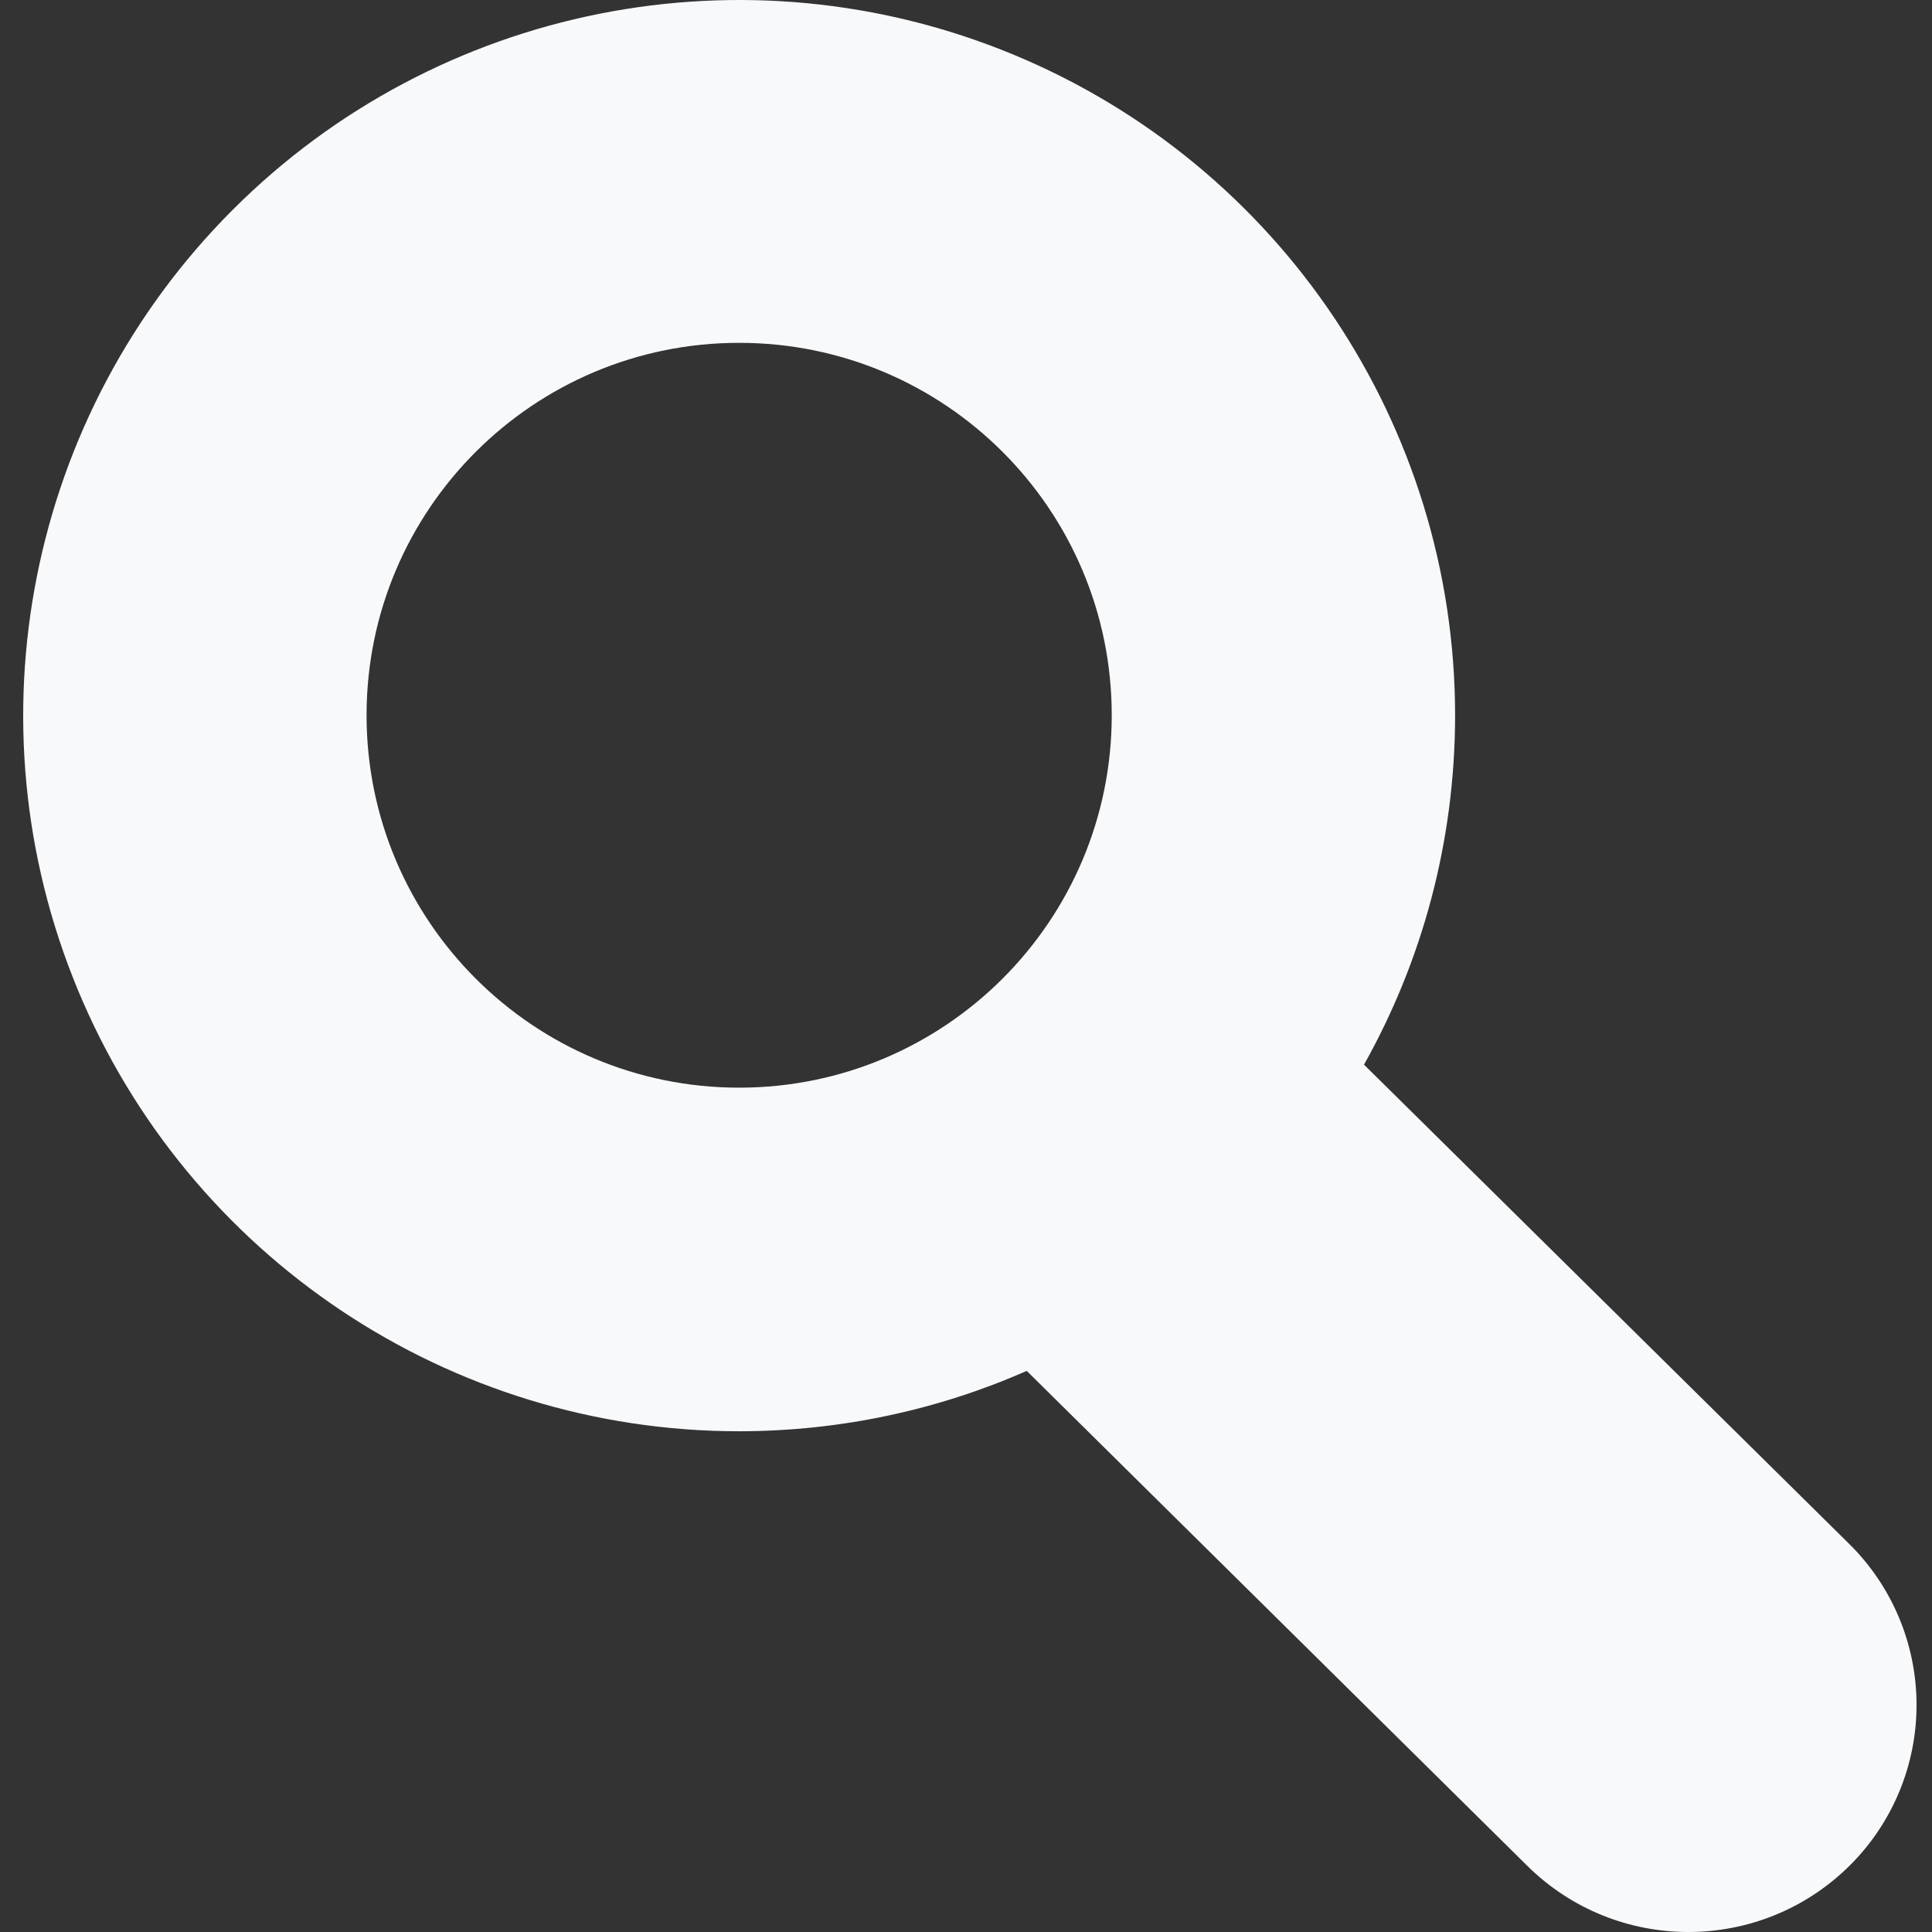 <?xml version="1.0" encoding="UTF-8"?>
<svg width="250px" height="250px" viewBox="0 0 250 250" version="1.1" xmlns="http://www.w3.org/2000/svg" xmlns:xlink="http://www.w3.org/1999/xlink">
    <rect x="0" y="0" width="250" height="250" fill="#333333" stroke="none"/>
    <g id="bitsSearch2" stroke="none" stroke-width="1" fill="none" fill-rule="evenodd">
        <path d="M176.502,137.765 L239.192,199.687 C244.794,205.167 247.966,212.663 248,220.498 C248.033,228.334 244.925,235.856 239.369,241.384 C227.809,252.872 209.137,252.872 197.577,241.384 L132.863,177.394 C121.474,182.403 108.885,185.19 95.646,185.205 C58.175,185.205 24.394,162.643 10.055,128.04 C-4.285,93.438 3.642,53.609 30.137,27.125 C56.633,0.641 96.481,-7.281 131.099,7.052 C165.718,21.384 188.29,55.15 188.29,92.604 C188.272,109.004 183.994,124.406 176.502,137.765 Z M95.646,44.363 C69.019,44.363 47.434,65.938 47.434,92.553 C47.434,119.168 69.019,140.743 95.646,140.743 C122.273,140.743 143.858,119.168 143.858,92.553 C143.858,65.938 122.273,44.363 95.646,44.363 Z" id="Combined-Shape" fill="#F8F9FB" fill-rule="nonzero"></path>
    </g>
</svg>